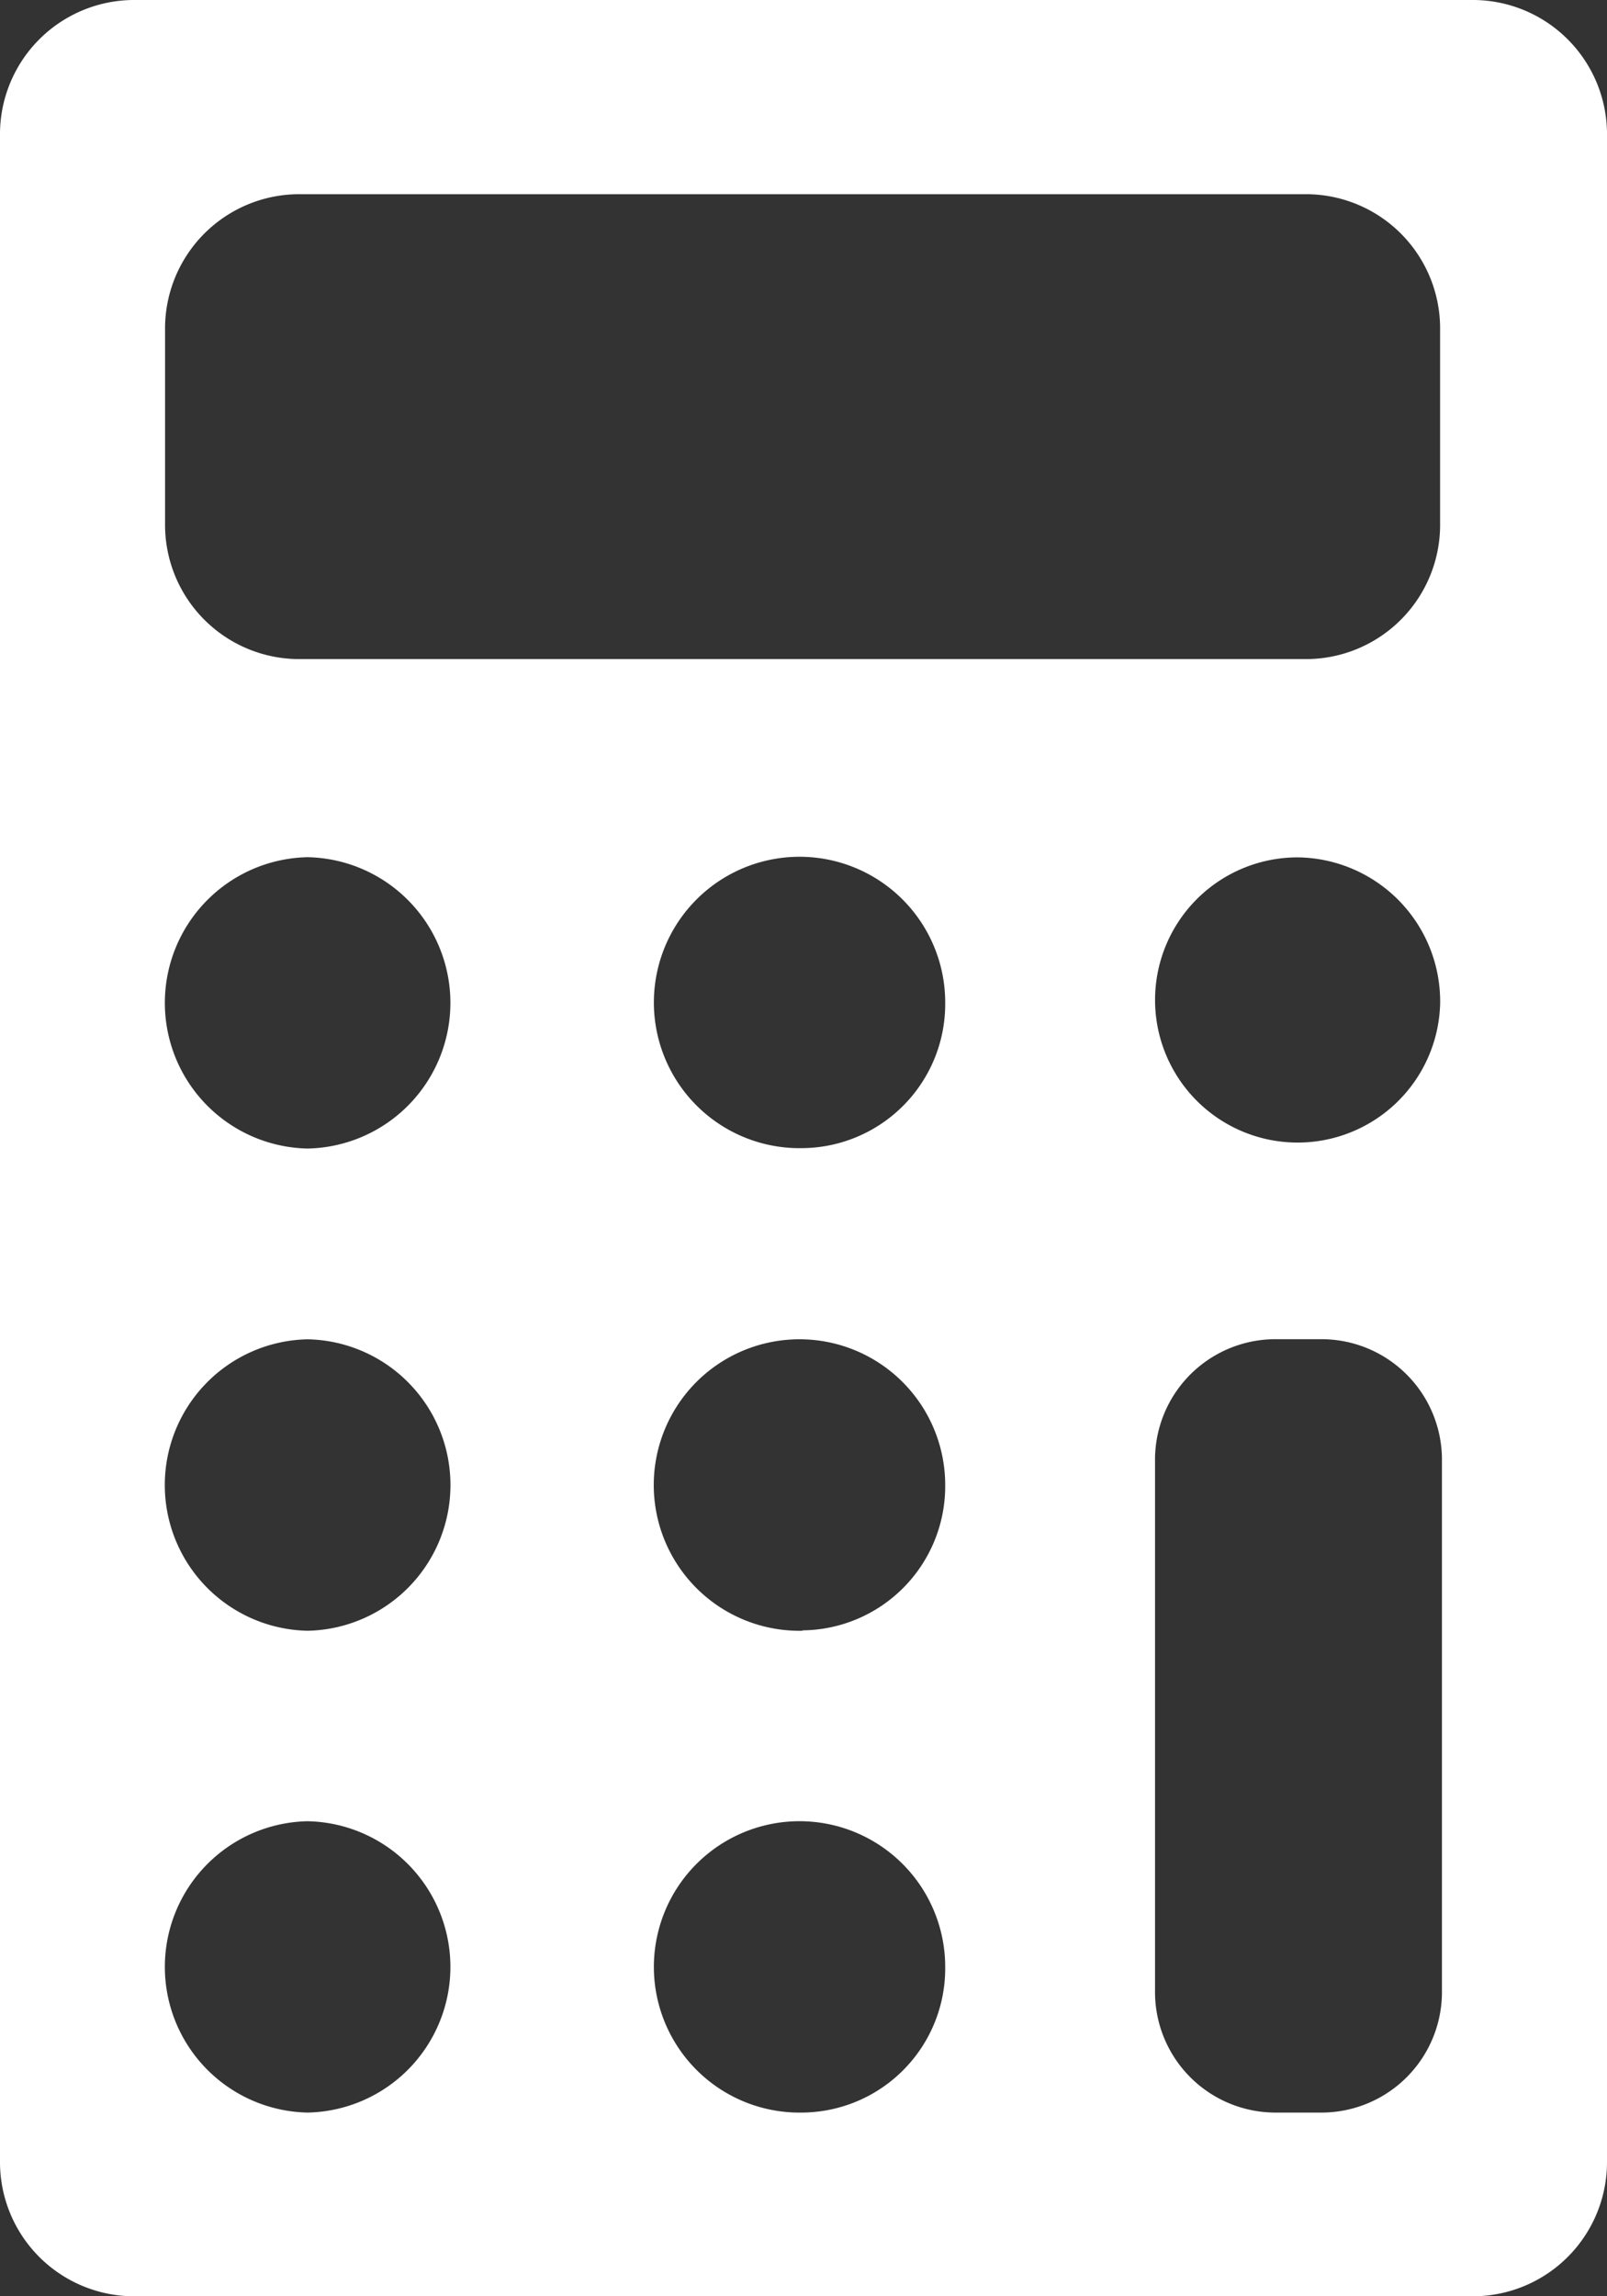 <svg xmlns="http://www.w3.org/2000/svg" width="28" height="40" viewBox="0 0 28 40">
  <rect x="0" y="0" width="28" height="40" fill="#333333" stroke="none"/>
  <path id="finance" d="M25.688,0H2.312A2.339,2.339,0,0,0,0,2.363V37.637A2.338,2.338,0,0,0,2.312,40H25.688A2.338,2.338,0,0,0,28,37.637V2.363A2.339,2.339,0,0,0,25.688,0M2.876,5.747A2.339,2.339,0,0,1,5.188,3.383H22.78a2.338,2.338,0,0,1,2.312,2.363V9.118a2.338,2.338,0,0,1-2.312,2.363H5.188A2.339,2.339,0,0,1,2.876,9.118ZM25.093,17.472a2.484,2.484,0,1,1-2.484-2.537,2.511,2.511,0,0,1,2.484,2.537M5.36,36.8a2.538,2.538,0,0,1,0-5.075,2.538,2.538,0,0,1,0,5.075m0-8.393a2.539,2.539,0,0,1,0-5.077,2.539,2.539,0,0,1,0,5.077m0-8.4a2.538,2.538,0,0,1,0-5.075,2.538,2.538,0,0,1,0,5.075M13.985,36.8a2.538,2.538,0,1,1,2.484-2.538A2.511,2.511,0,0,1,13.985,36.8m0-8.393a2.539,2.539,0,1,1,2.484-2.538A2.511,2.511,0,0,1,13.985,28.4m0-8.4a2.538,2.538,0,1,1,2.484-2.538,2.511,2.511,0,0,1-2.484,2.538M25.124,34.672A2.1,2.1,0,0,1,23.042,36.8h-.835a2.1,2.1,0,0,1-2.082-2.127V25.455a2.1,2.1,0,0,1,2.082-2.127h.835a2.1,2.1,0,0,1,2.082,2.127Z" fill="#fff"/>
</svg>
